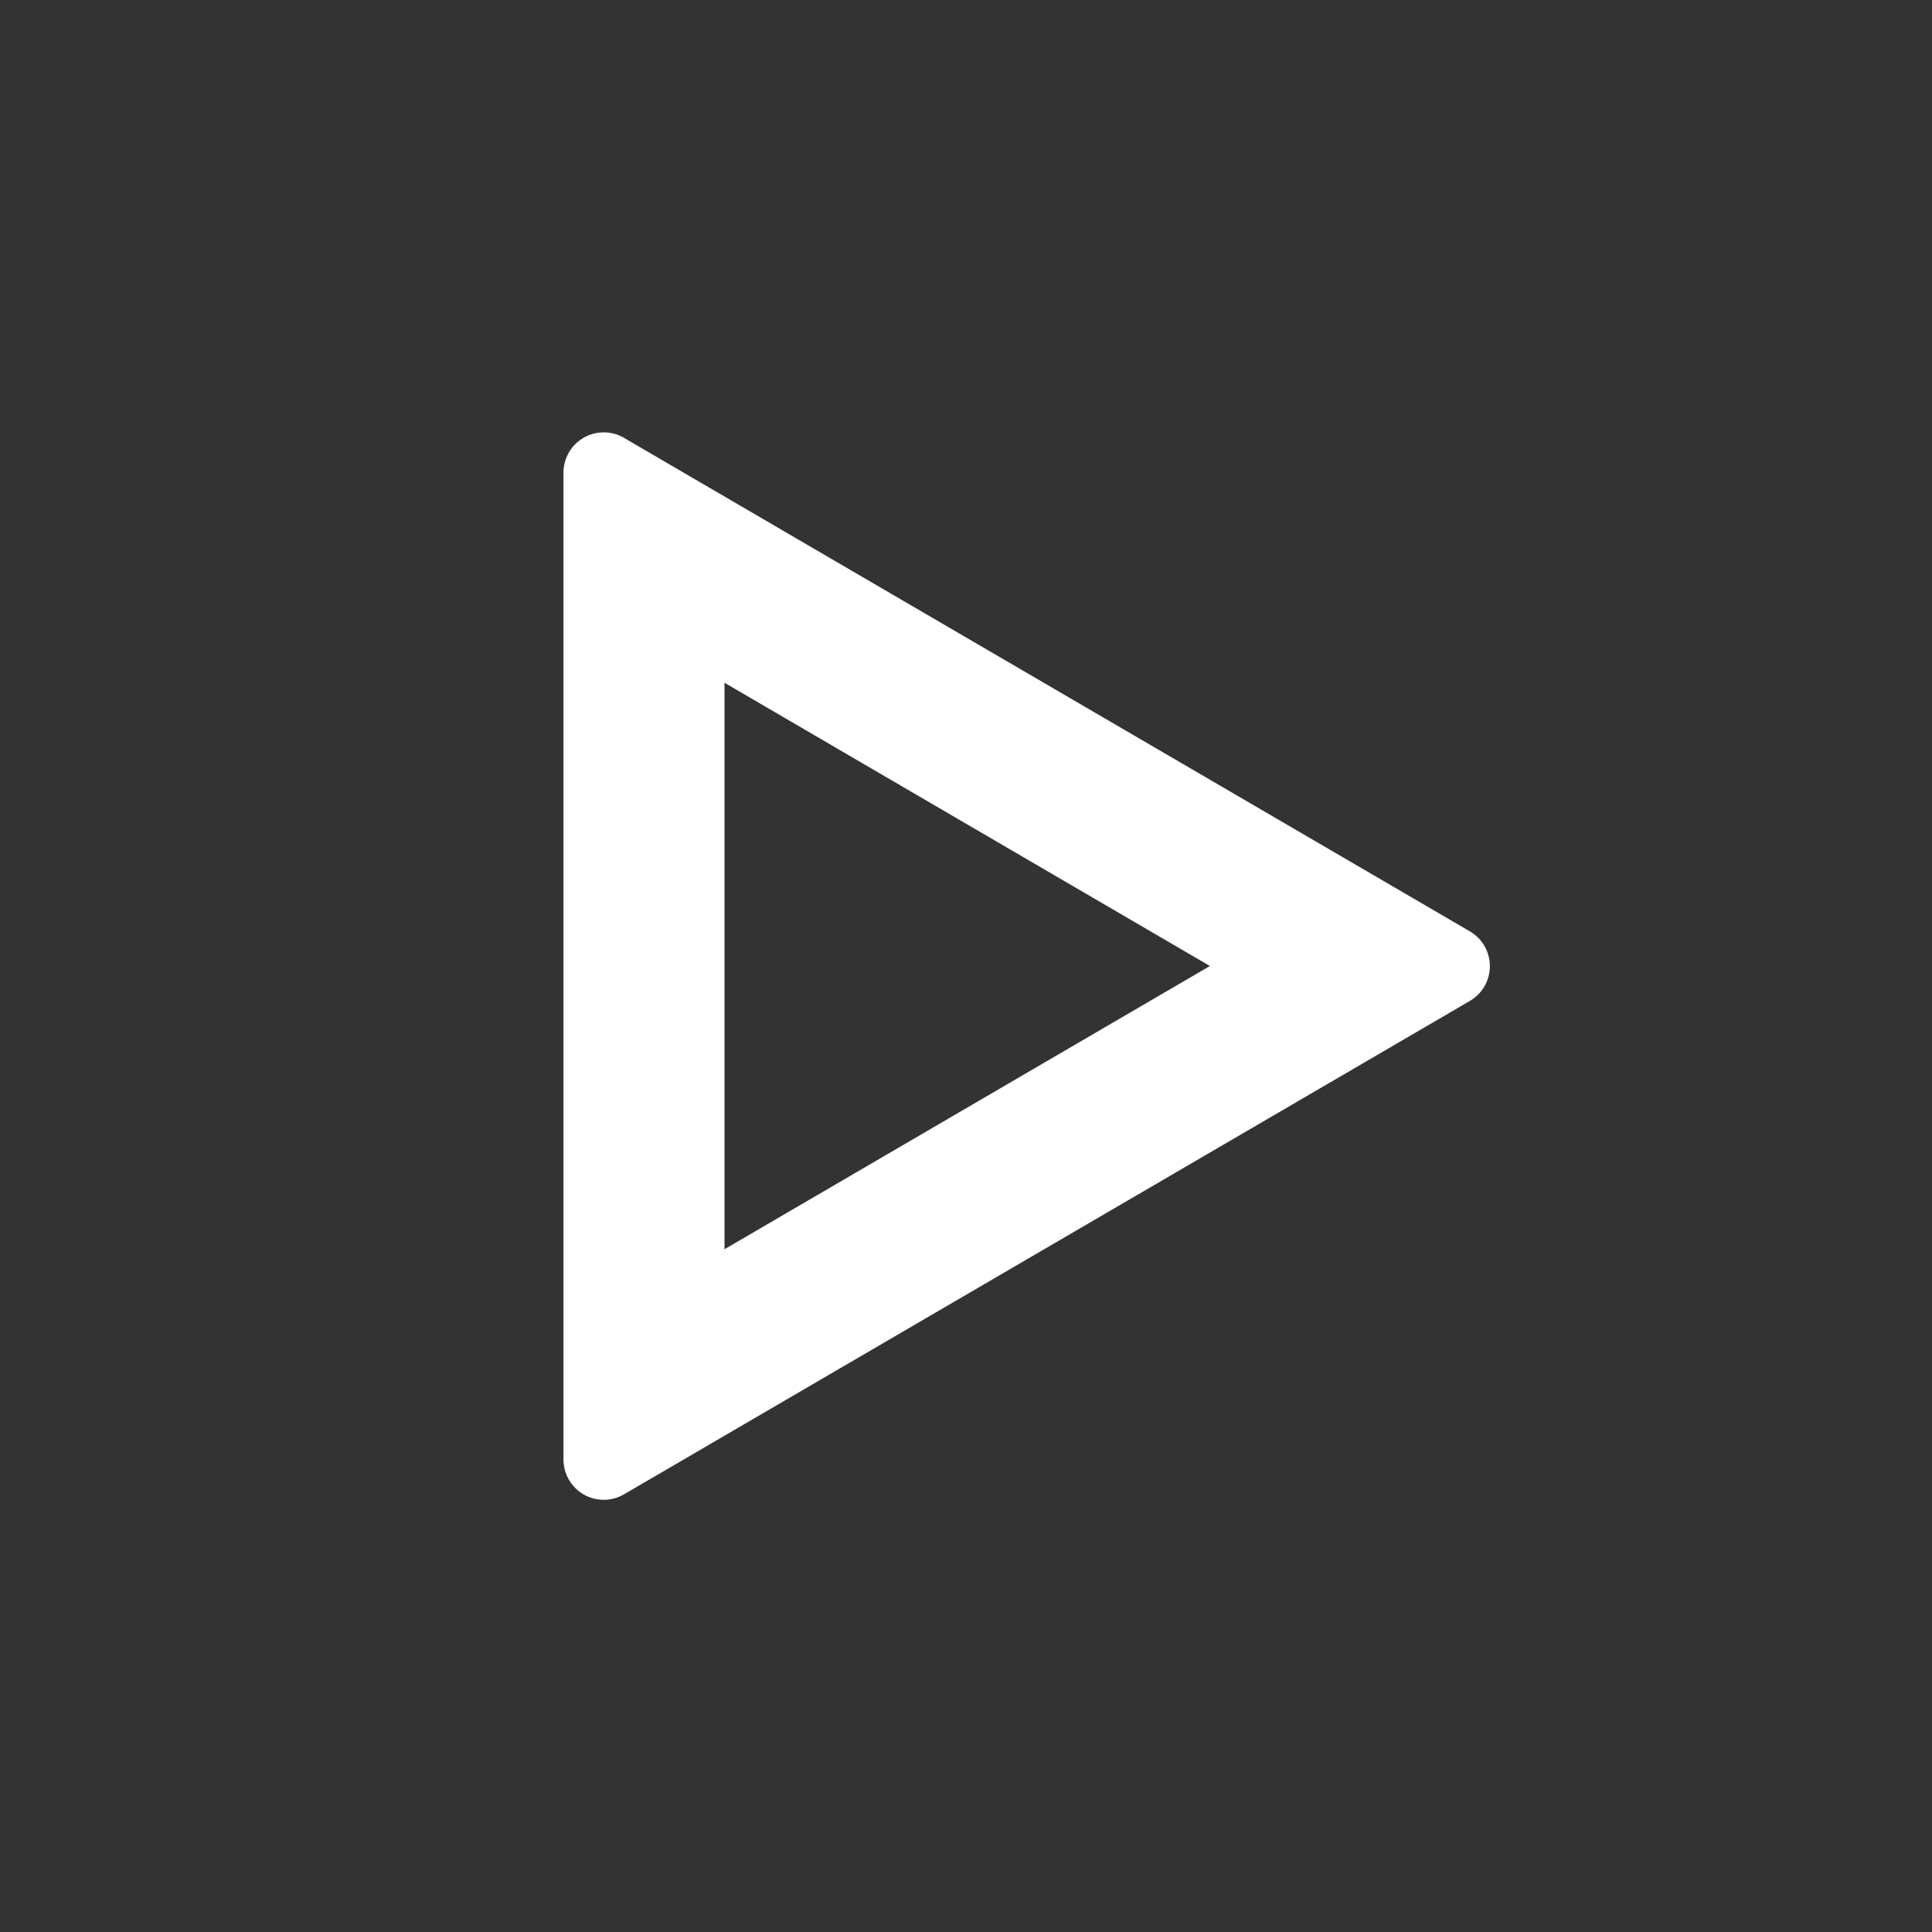 <svg width="20" height="20" viewBox="0 0 20 20" fill="none" xmlns="http://www.w3.org/2000/svg">
<rect x="0" y="0" width="20" height="20" fill="#333333" stroke="none"/>
<g clip-path="url(#clip0_4_34)">
<path d="M7.5 7.068V12.932L12.525 10L7.5 7.068ZM6.46 4.533L15.217 9.642C15.279 9.678 15.332 9.731 15.368 9.794C15.404 9.857 15.423 9.929 15.423 10.001C15.423 10.074 15.404 10.145 15.368 10.209C15.332 10.272 15.279 10.324 15.217 10.361L6.46 15.469C6.396 15.506 6.324 15.526 6.251 15.526C6.177 15.526 6.105 15.507 6.041 15.47C5.978 15.433 5.925 15.38 5.888 15.316C5.852 15.252 5.833 15.18 5.833 15.107V4.893C5.833 4.819 5.853 4.747 5.889 4.684C5.926 4.62 5.979 4.568 6.042 4.531C6.106 4.495 6.178 4.475 6.251 4.476C6.325 4.476 6.397 4.496 6.46 4.532V4.533Z" fill="white"/>
</g>
<defs>
<clipPath id="clip0_4_34">
<rect width="20" height="20" fill="white"/>
</clipPath>
</defs>
</svg>
